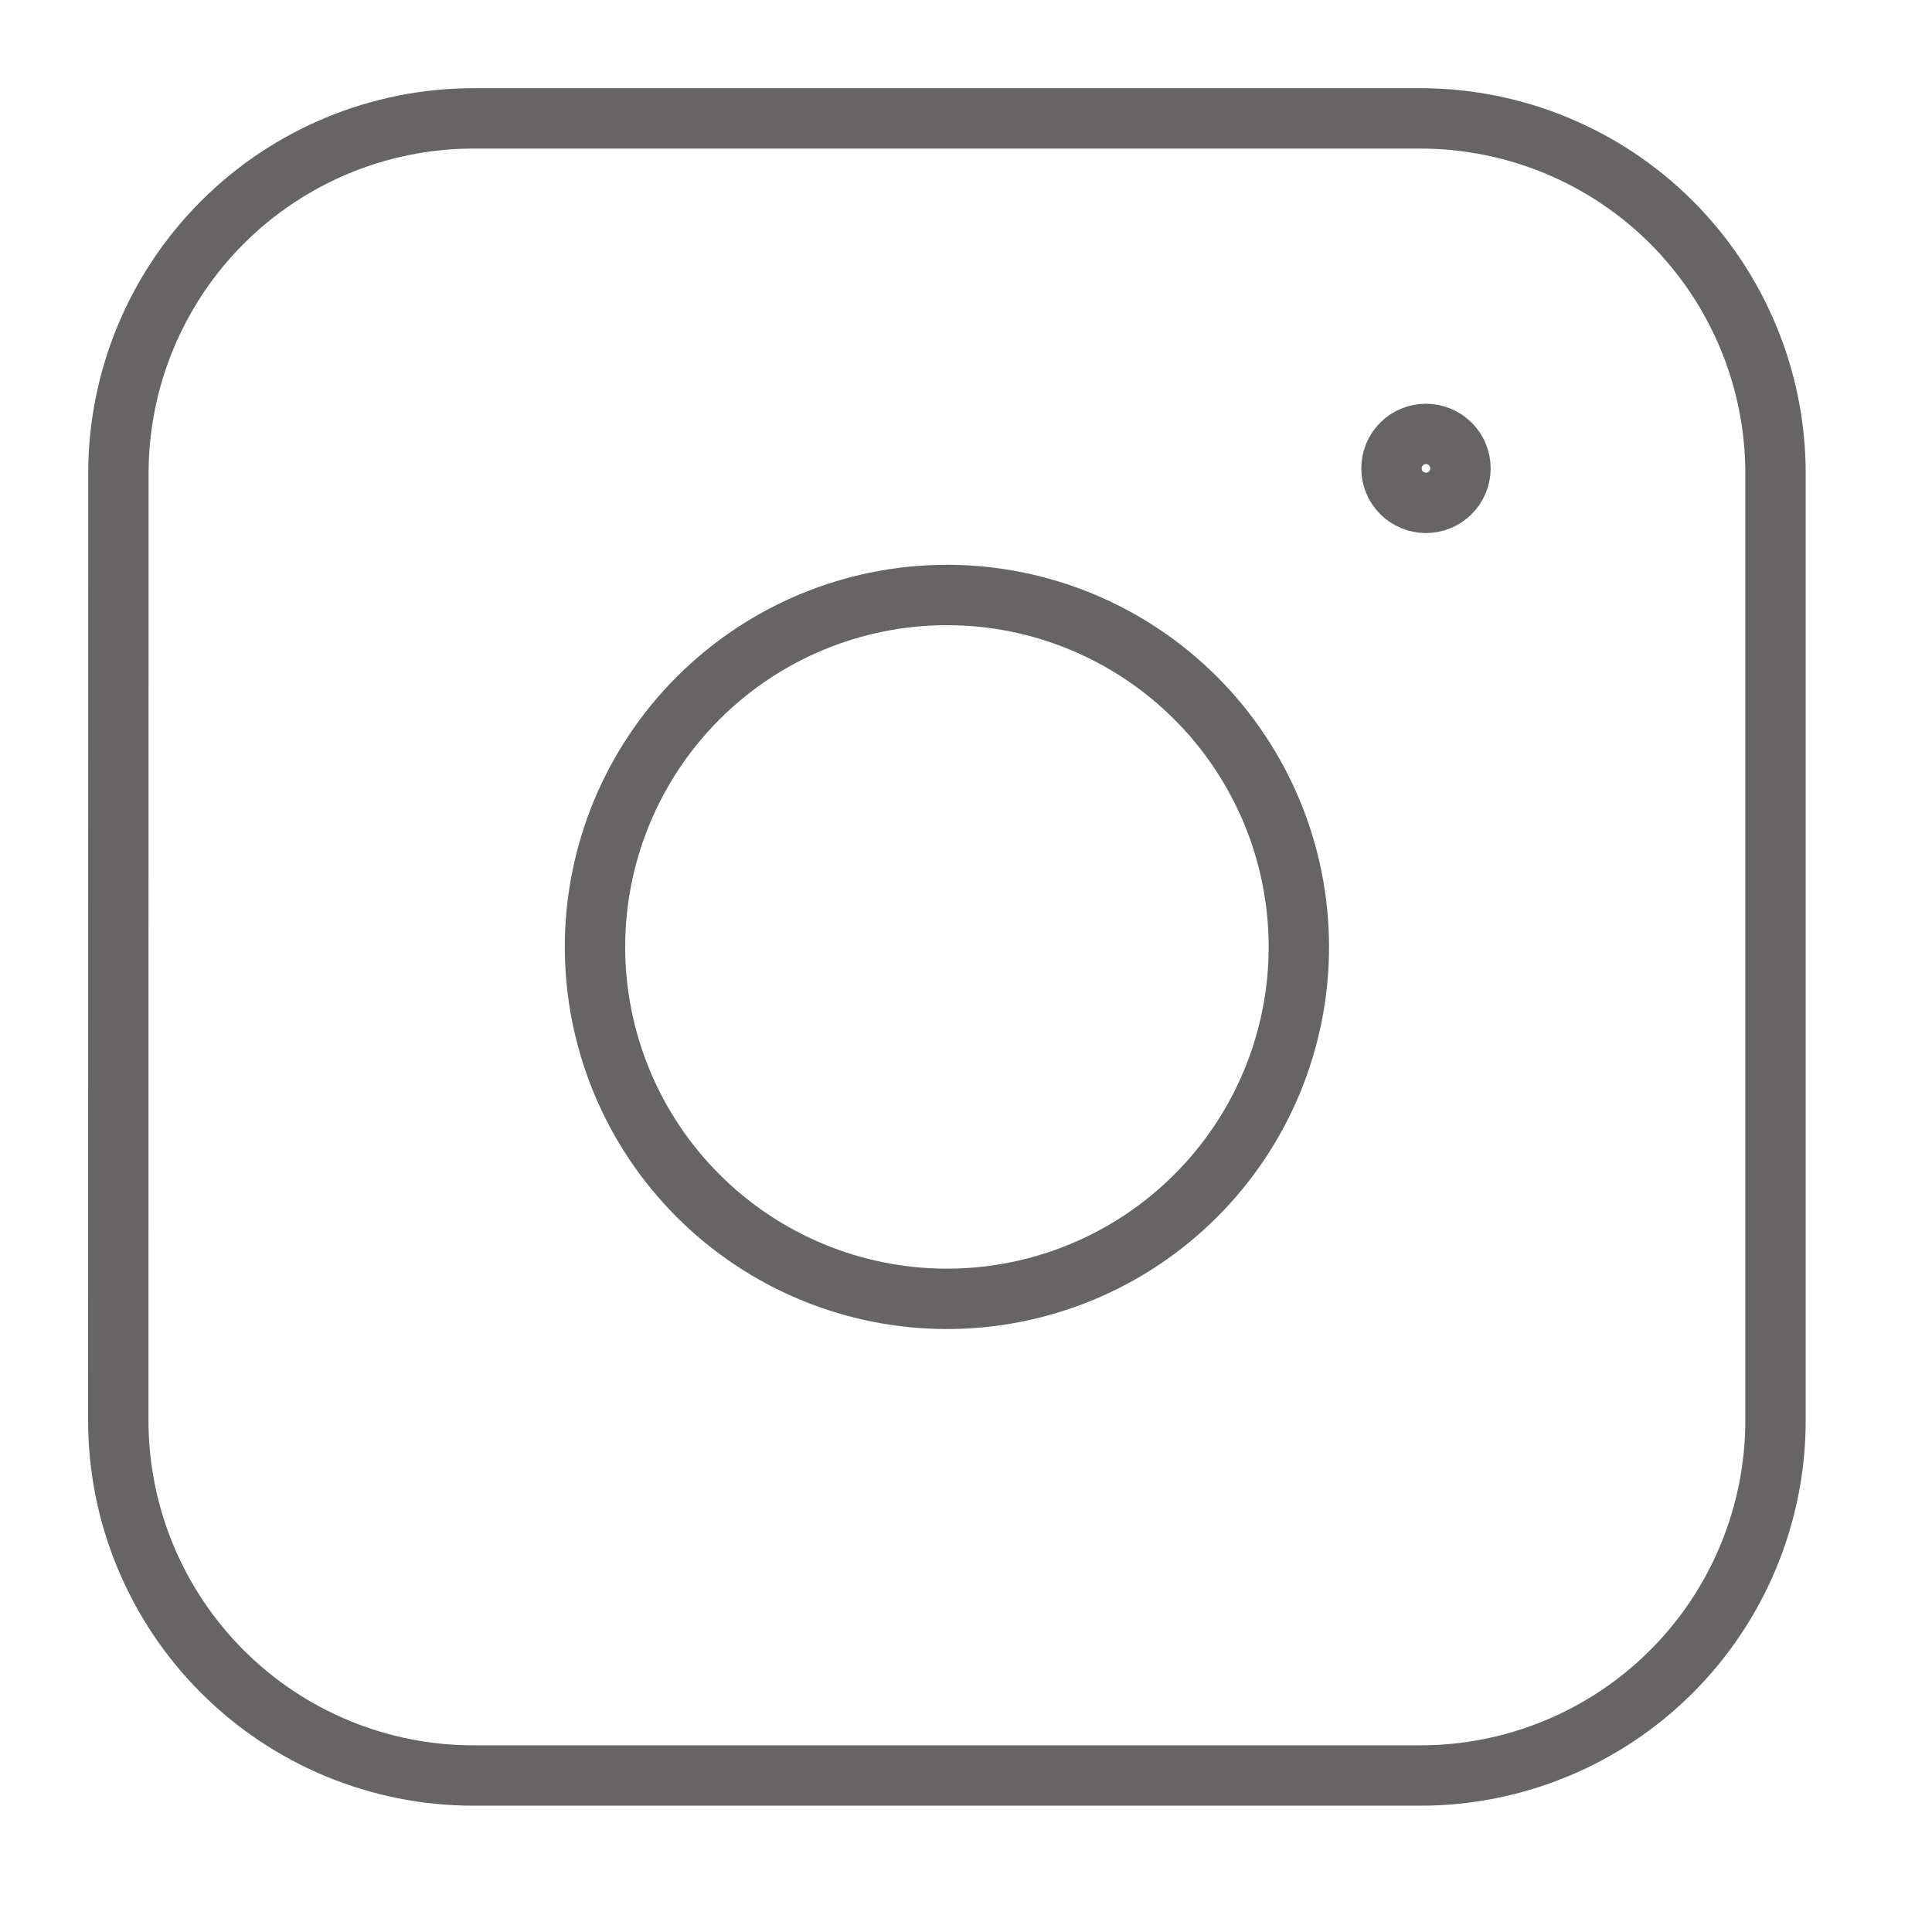 <?xml version="1.0" encoding="UTF-8"?> <svg xmlns="http://www.w3.org/2000/svg" width="32" height="32" viewBox="0 0 32 32" fill="none"><path d="M23.618 8.329C23.467 8.329 23.321 8.269 23.214 8.162C23.107 8.055 23.047 7.91 23.047 7.758C23.047 7.606 23.107 7.461 23.214 7.354C23.321 7.247 23.467 7.187 23.618 7.187M23.618 8.329C23.77 8.329 23.915 8.269 24.022 8.162C24.13 8.055 24.19 7.91 24.19 7.758C24.19 7.606 24.13 7.461 24.022 7.354C23.915 7.247 23.77 7.187 23.618 7.187" stroke="#676466" stroke-linecap="round" stroke-linejoin="round"></path><path d="M1.961 7.842C1.961 6.282 2.581 4.786 3.684 3.683C4.787 2.581 6.283 1.961 7.842 1.961H23.527C24.299 1.961 25.064 2.113 25.778 2.409C26.491 2.704 27.14 3.137 27.686 3.683C28.232 4.23 28.665 4.878 28.96 5.591C29.256 6.305 29.408 7.07 29.408 7.842V23.527C29.408 25.086 28.788 26.582 27.686 27.685C26.583 28.788 25.087 29.408 23.527 29.408H7.84C6.28 29.408 4.784 28.788 3.682 27.685C2.579 26.582 1.959 25.086 1.959 23.527L1.961 7.842Z" stroke="#676466" stroke-linecap="round" stroke-linejoin="round"></path><path d="M9.855 15.684C9.855 16.45 10.006 17.207 10.299 17.915C10.592 18.622 11.021 19.264 11.563 19.805C12.104 20.347 12.746 20.776 13.454 21.069C14.161 21.362 14.919 21.513 15.684 21.513C16.45 21.513 17.207 21.362 17.915 21.069C18.622 20.776 19.264 20.347 19.805 19.805C20.347 19.264 20.776 18.622 21.069 17.915C21.362 17.207 21.513 16.45 21.513 15.684C21.513 14.138 20.898 12.656 19.805 11.563C18.712 10.47 17.23 9.855 15.684 9.855C14.138 9.855 12.656 10.47 11.563 11.563C10.47 12.656 9.855 14.138 9.855 15.684Z" stroke="#676466" stroke-linecap="round" stroke-linejoin="round"></path></svg> 